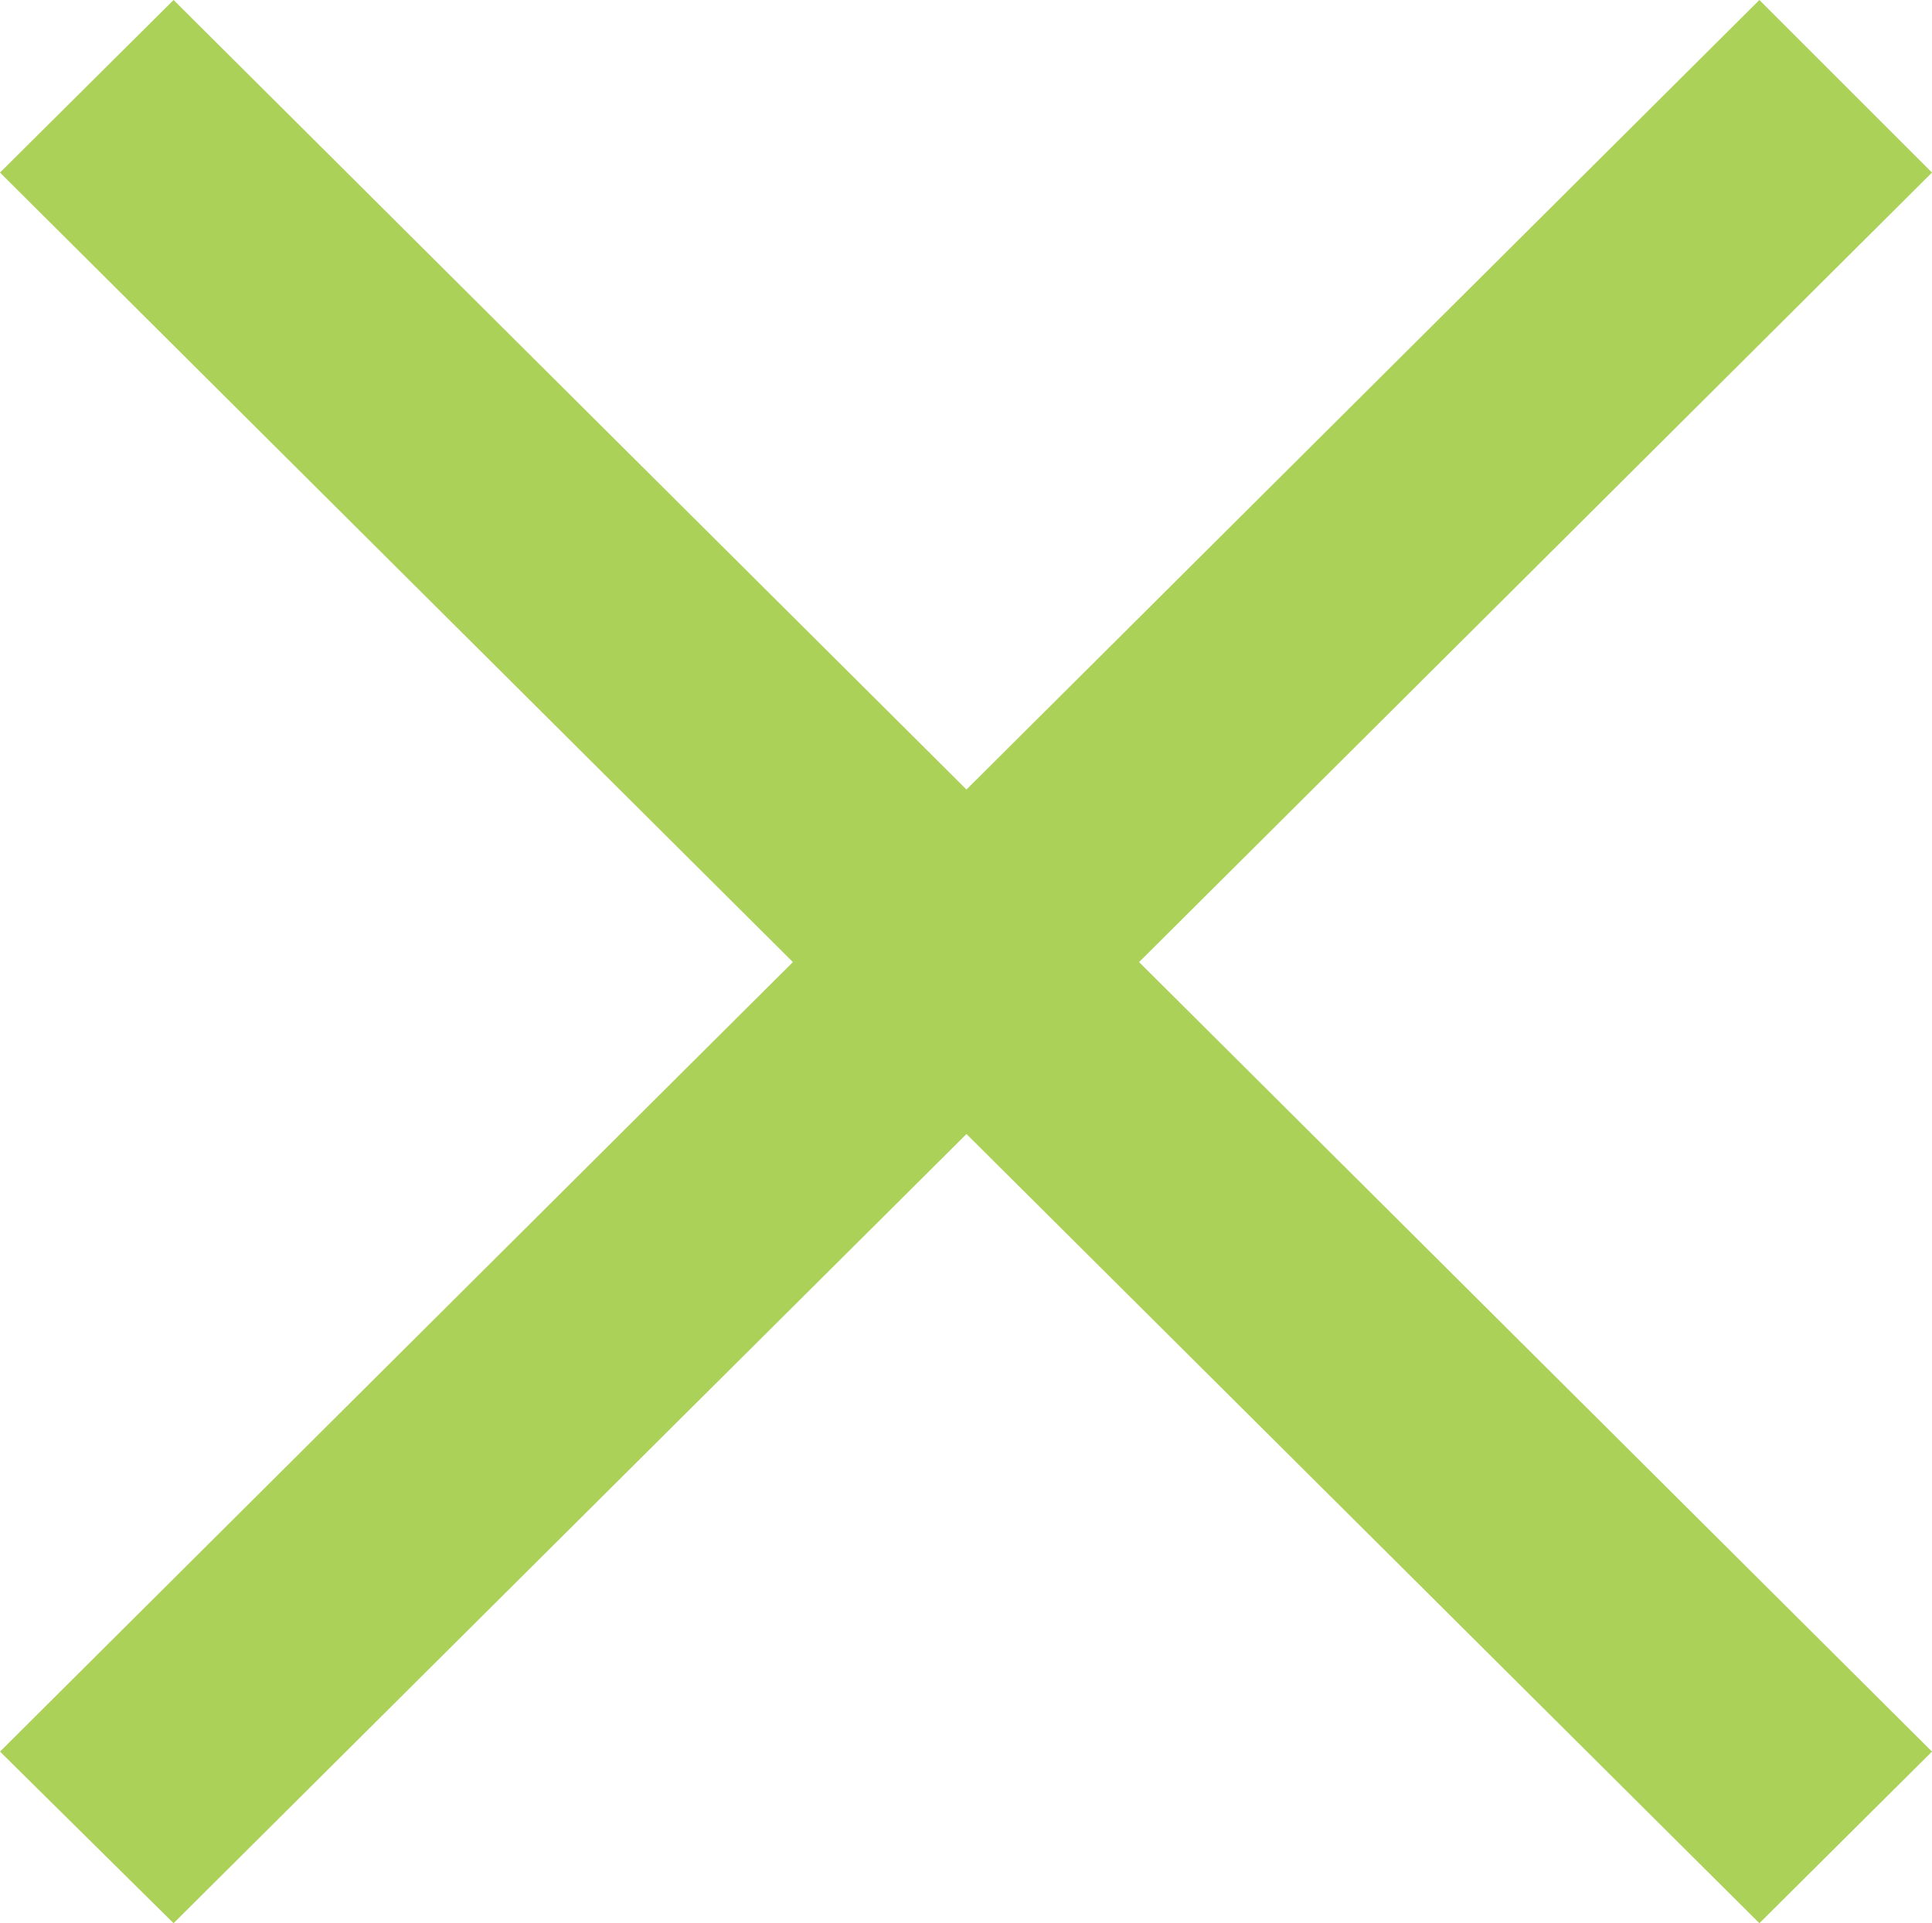 <svg id="b8c8edad-ee48-4d1f-b3dc-8a489e34e0e6" data-name="Layer 1" xmlns="http://www.w3.org/2000/svg" viewBox="0 0 60.55 60.29"><defs><style>.f6be8bfb-4c01-4035-abdd-853625c13a2c{fill:#abd159;fill-rule:evenodd;}</style></defs><title>close</title><polygon class="f6be8bfb-4c01-4035-abdd-853625c13a2c" points="0 54.91 24.85 30.16 0 5.41 5.44 0 30.29 24.75 55.14 0 60.55 5.41 35.7 30.16 60.55 54.91 55.14 60.29 30.29 35.55 5.44 60.29 0 54.91"/></svg>